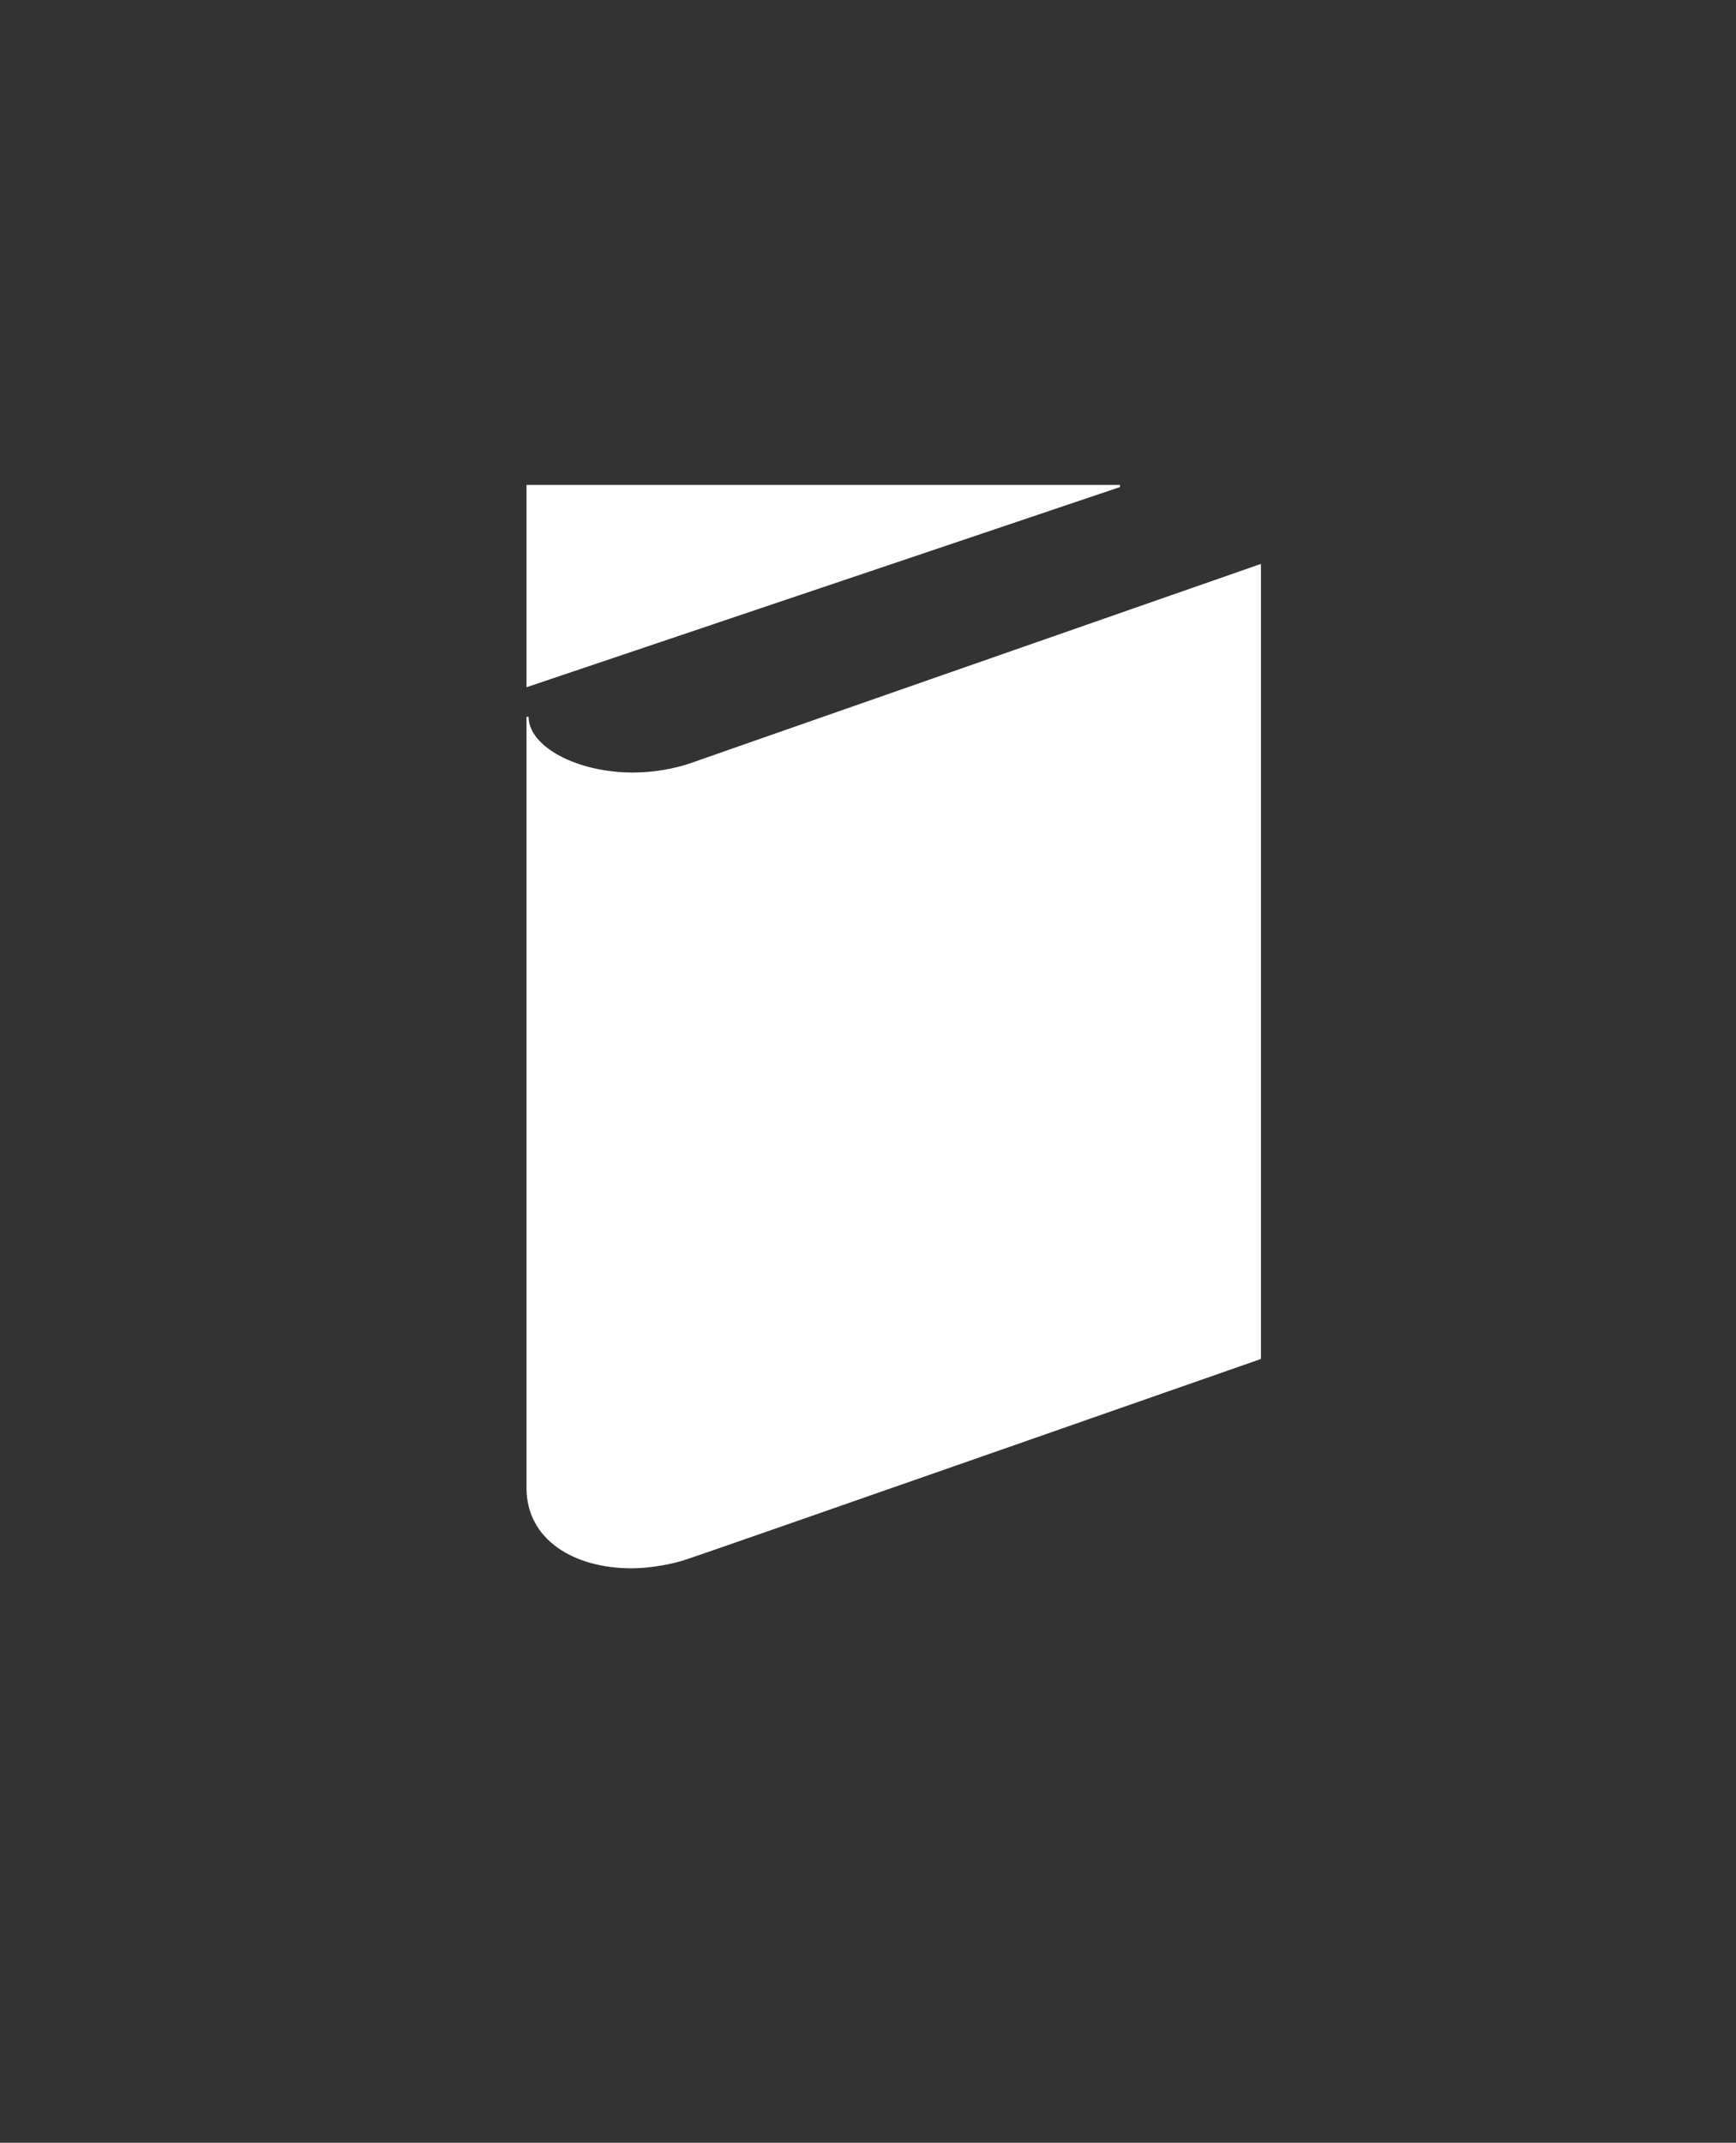 <?xml version="1.0" encoding="utf-8"?>
<!-- Generator: Adobe Illustrator 24.0.0, SVG Export Plug-In . SVG Version: 6.00 Build 0)  -->
<svg version="1.2" baseProfile="tiny" xmlns="http://www.w3.org/2000/svg" xmlns:xlink="http://www.w3.org/1999/xlink" x="0px"
	 y="0px" viewBox="0 0 24.63 30.4" xml:space="preserve">
<rect x="0" y="0" width="24.63" height="30.4" fill="#333333" stroke="none"/>
<g id="Layer_2">
</g>
<g id="grafika">
</g>
<g id="content">
	<g>
		<g>
			<g>
				<polygon fill="#FFFFFF" points="7.47,6.88 7.47,9.75 15.89,6.91 15.89,6.88 				"/>
				<path fill="#FFFFFF" d="M7.47,21.11c0,0.74,0.68,1.14,1.49,1.14c0.27,0,0.6-0.06,0.82-0.14c0.22-0.07,8.11-2.83,8.11-2.83V8
					c0,0-7.85,2.74-8.1,2.83c-0.24,0.08-0.52,0.13-0.81,0.13c-0.8,0-1.48-0.37-1.48-0.79H7.47V21.11z"/>
			</g>
		</g>
	</g>
</g>
<g id="popisky">
</g>
</svg>
